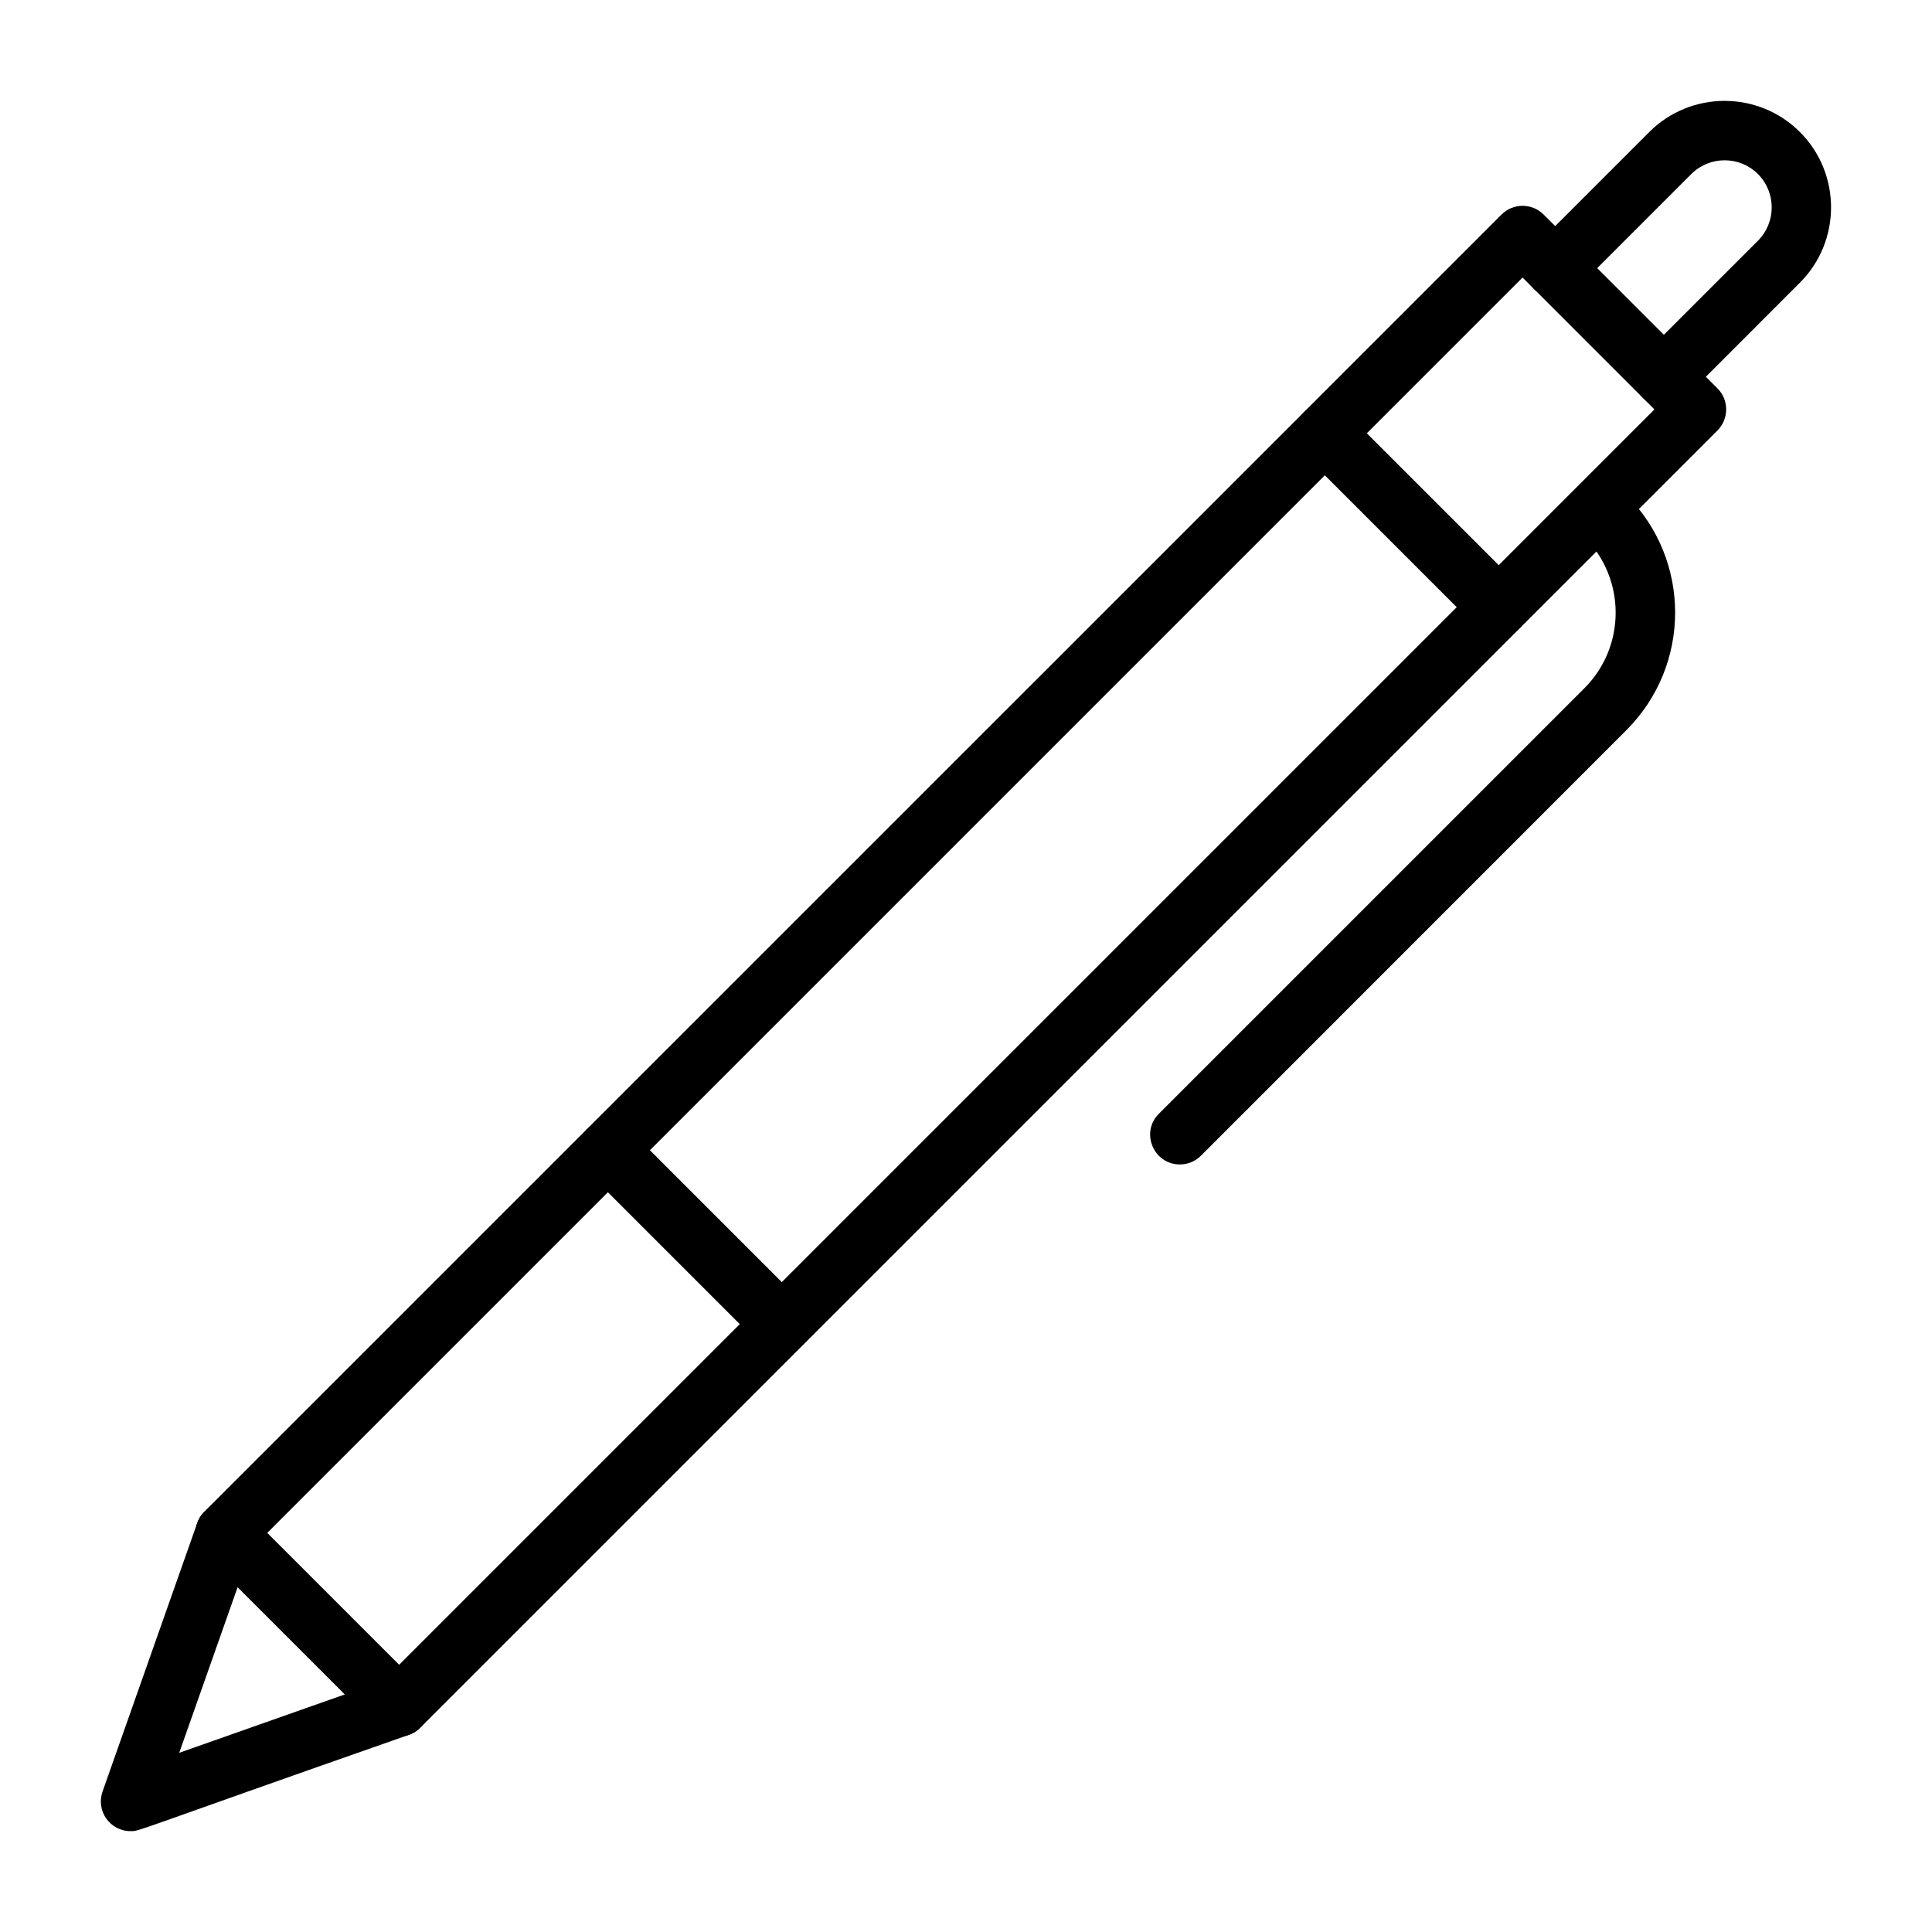 <?xml version="1.0" encoding="UTF-8"?>
<!-- Uploaded to: ICON Repo, www.svgrepo.com, Generator: ICON Repo Mixer Tools -->
<svg fill="#000000" width="800px" height="800px" version="1.1" viewBox="144 144 512 512" xmlns="http://www.w3.org/2000/svg">
 <g>
  <path d="m244.21 601.88-46.09-46.09c-3.07-3.07-3.07-8.051 0-11.137l291.4-291.39c3.07-3.07 8.051-3.07 11.137 0 3.07 3.07 3.07 8.051 0 11.137l-285.83 285.83 34.953 34.953 285.83-285.83c3.07-3.07 8.051-3.07 11.137 0 3.07 3.07 3.07 8.051 0 11.137l-291.4 291.4c-3.031 3.031-8 3.109-11.137 0z"/>
  <path d="m535.61 310.48-46.09-46.09c-1.484-1.469-2.301-3.473-2.301-5.566 0-2.082 0.832-4.086 2.301-5.566l52.41-52.41c3.07-3.07 8.051-3.07 11.137 0l46.09 46.09c3.004 2.981 3.121 7.973 0 11.137l-52.41 52.41c-3.07 3.066-8.066 3.066-11.137-0.004zm-29.387-51.656 34.953 34.953 41.273-41.273-34.953-34.953z"/>
  <path d="m579.37 249.43c-3.07-3.07-3.07-8.051 0-11.137l30.504-30.504c4.863-4.863 4.863-12.789 0-17.664-4.863-4.863-12.789-4.863-17.664 0l-30.504 30.504c-3.07 3.07-8.051 3.07-11.137 0-3.07-3.07-3.07-8.051 0-11.137l30.504-30.504c11.004-11.004 28.918-11.004 39.922 0 11.004 11.004 11.004 28.918 0 39.922l-30.492 30.504c-3.094 3.098-8.078 3.07-11.133 0.016z"/>
  <path d="m178.6 629.27c-5.426 0-9.223-5.348-7.426-10.484l25.094-71.18c1.445-4.098 5.945-6.258 10.043-4.812 4.098 1.445 6.258 5.945 4.812 10.043l-19.629 55.676 55.676-19.629c4.098-1.445 8.598 0.703 10.043 4.812 1.445 4.098-0.703 8.598-4.812 10.043-74.582 26.117-71.238 25.531-73.801 25.531z"/>
  <path d="m345.61 500.47-46.09-46.09c-3.07-3.07-3.07-8.051 0-11.137 3.07-3.07 8.051-3.07 11.137 0l46.09 46.09c3.07 3.07 3.07 8.066 0 11.137-3.07 3.07-8.066 3.07-11.137 0z"/>
  <path d="m456.68 452.59c-6.961 0-10.535-8.457-5.566-13.438l112.75-112.75c11.031-11.004 11.109-28.957 0-40.09l11.137-11.137c17.25 17.25 17.223 45.113 0 62.336l-112.75 112.78c-1.539 1.535-3.555 2.301-5.57 2.301z"/>
 </g>
</svg>
